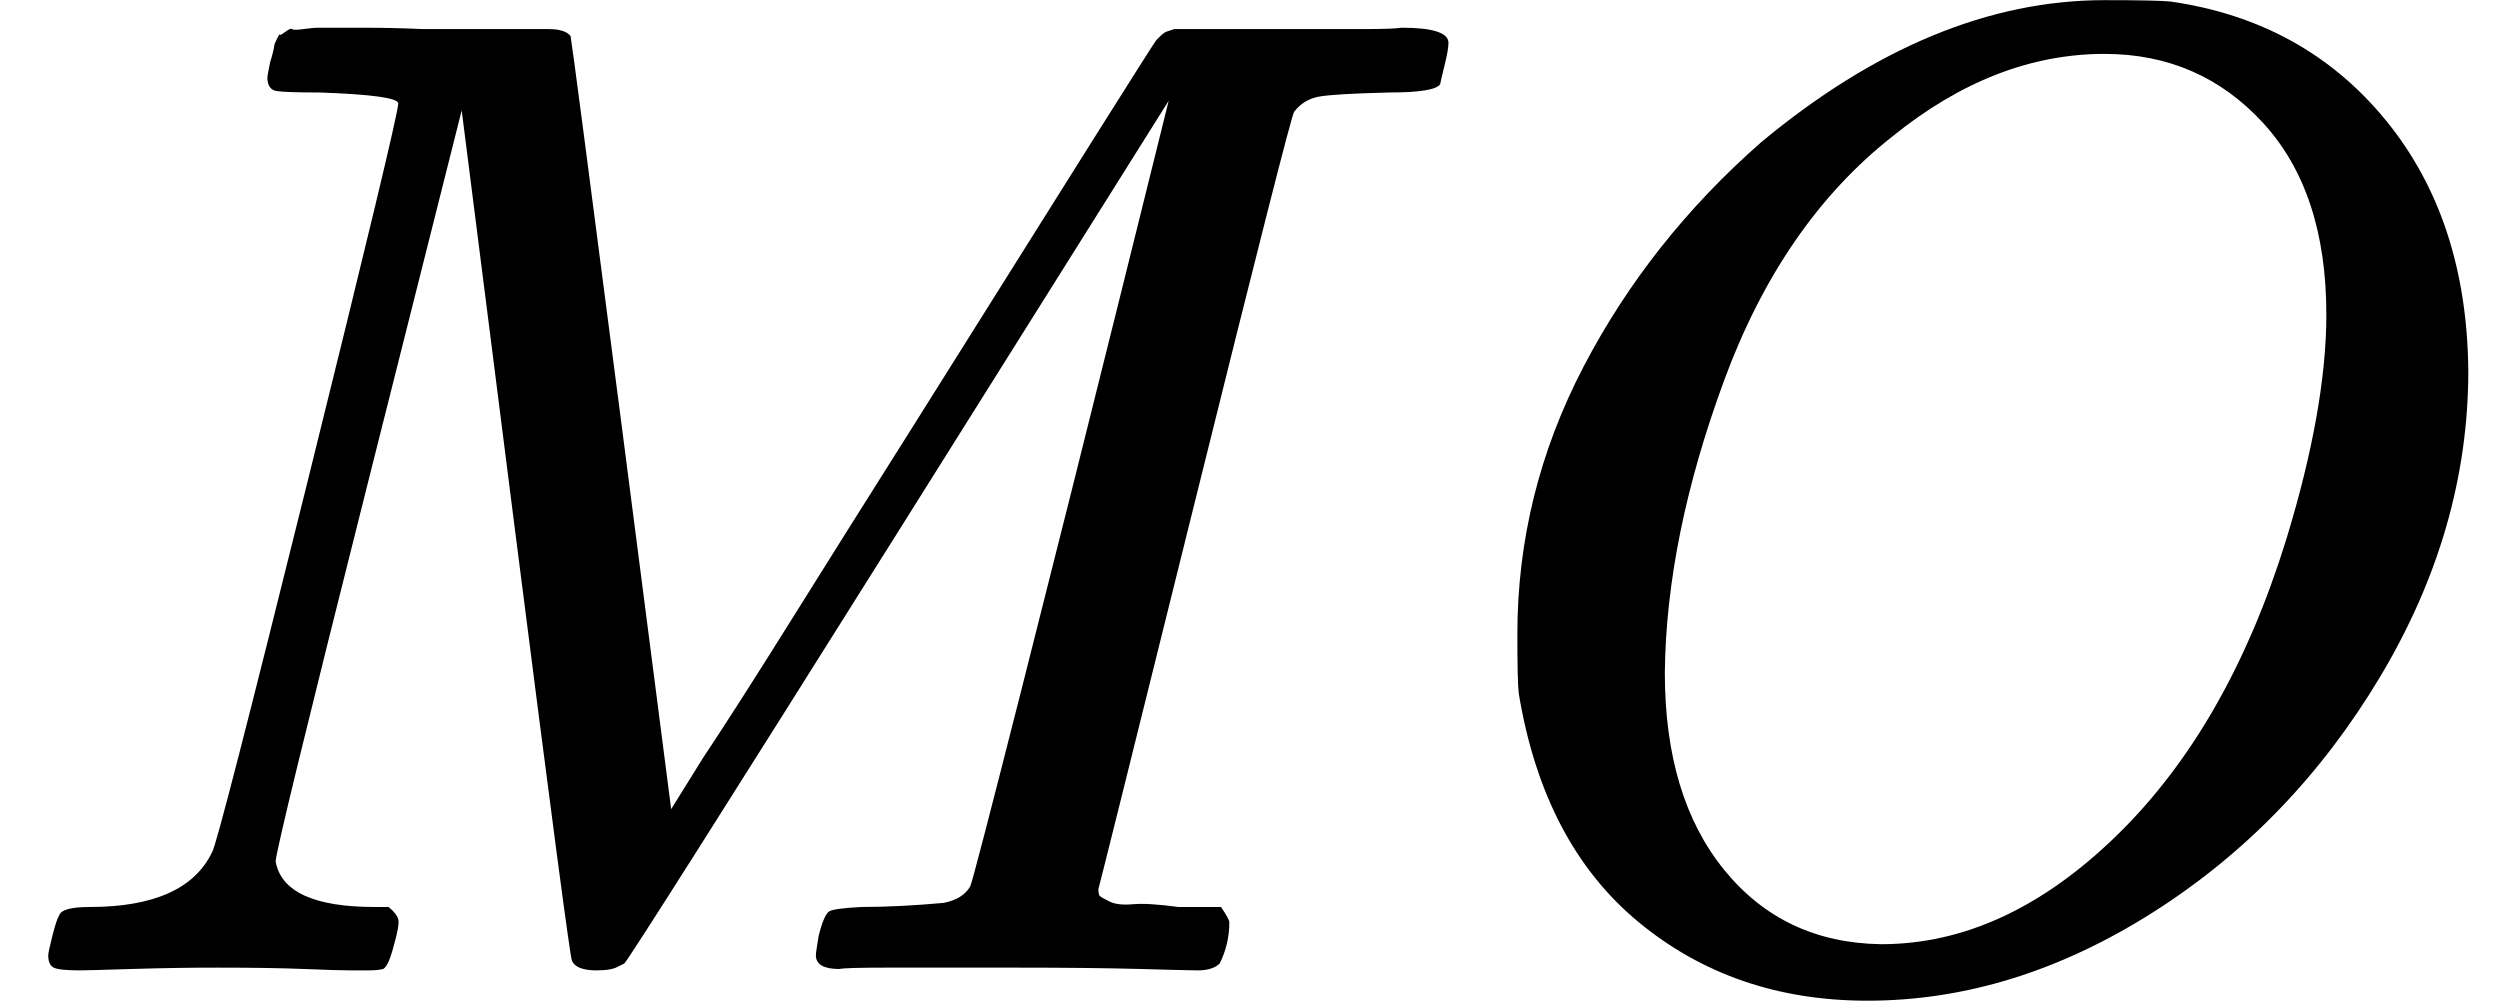 <svg style="vertical-align:-.05ex" xmlns="http://www.w3.org/2000/svg" width="4.104ex" height="1.643ex" viewBox="0 -704 1814 726"><g data-mml-node="math" stroke="currentColor" fill="currentColor" stroke-width="0"><path data-c="1D440" d="M289-629q0-6-57-8-24 0-31-1t-7-10q0-1 2-11 1-3 2-7t1-5 2-5 2-3 4-2 5-2 8 0 12-1h30q24 0 45 1h91q12 0 16 5 1 4 37 282l36 279 23-37q24-36 64-100t88-140q175-279 177-281l3-3q2-2 4-3l6-2h136q23 0 29-1 34 0 34 11 0 5-3 17t-3 13q-4 6-37 6-40 1-51 3t-18 11q-3 5-72 283T797-59q0 4 1 5t7 4 17 2 33 2h31q6 9 6 11 0 16-7 30-5 5-16 5-5 0-41-1t-92-1h-92q-31 0-35 1-17 0-17-10 0-2 2-14 4-16 8-18t23-3q27 0 60-3 14-3 19-12 2-4 38-146t71-283 35-141L654-322Q458-10 453-5l-4 2q-5 3-16 3-15 0-18-7-2-4-41-310l-39-307-68 270Q200-88 200-79q6 33 72 33h10q6 5 7 9t-3 18q-4 16-8 18-4 1-11 1h-12q-10 0-34-1t-64-1q-30 0-62 1T58 0Q43 0 39-2t-4-9q0-2 3-14t5-15q2-6 22-6 70 0 89-40 4-6 69-268t66-275z" stroke="none" data-mml-node="mi"/><path data-c="1D442" d="M1791-435q0 115-64 222T1562-42t-207 64q-97 0-166-57t-87-166q-1-8-1-43 0-102 48-194t129-163q124-103 249-103 38 0 48 1 97 14 156 86t60 182zm-103-41q0-89-46-139t-115-50q-80 0-154 60-80 63-122 177t-43 212q0 90 43 143t114 54q90 0 171-79t123-215q29-95 29-163z" stroke="none" data-mml-node="mi"/></g></svg>